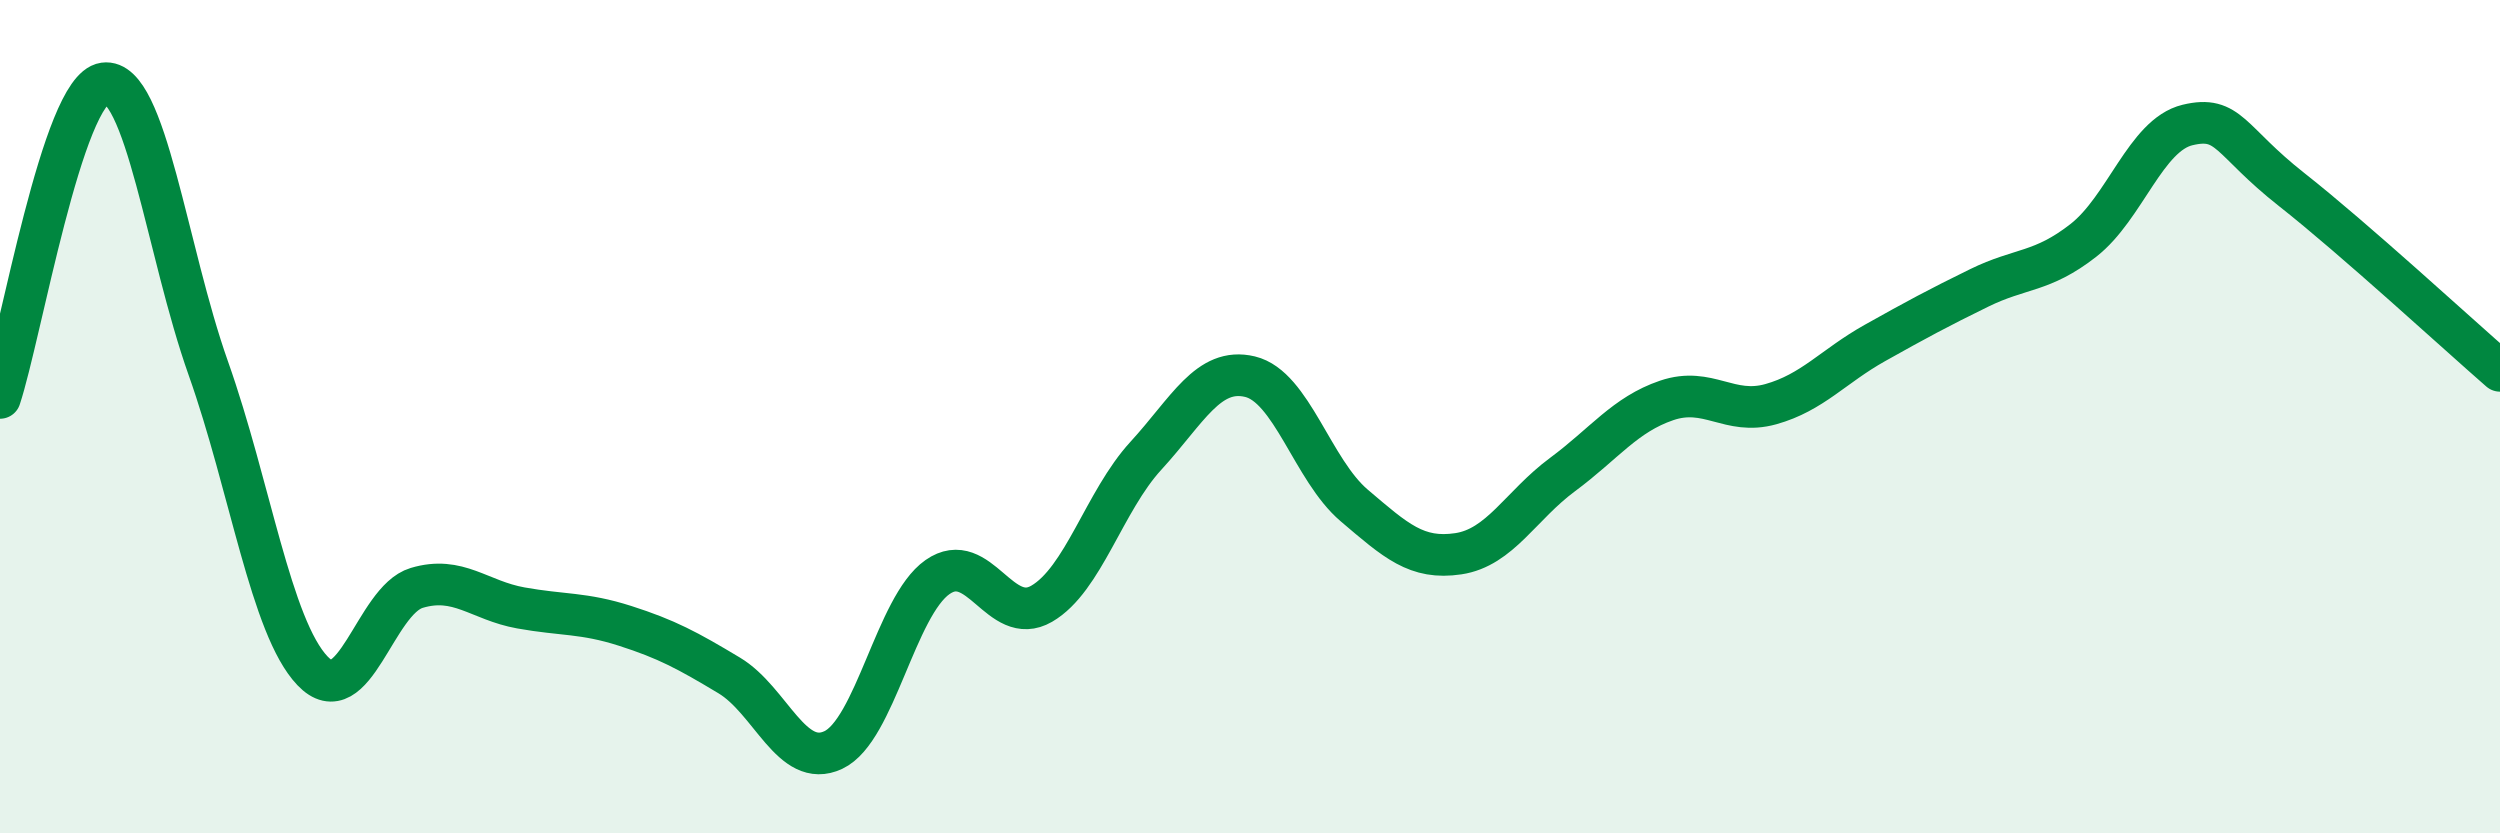 
    <svg width="60" height="20" viewBox="0 0 60 20" xmlns="http://www.w3.org/2000/svg">
      <path
        d="M 0,9.55 C 0.5,8.04 1.5,2.14 2.5,2 C 3.5,1.86 4,6.02 5,8.84 C 6,11.66 6.5,15.05 7.5,16.1 C 8.5,17.15 9,14.41 10,14.11 C 11,13.81 11.5,14.41 12.5,14.59 C 13.5,14.77 14,14.7 15,15.02 C 16,15.34 16.5,15.61 17.5,16.21 C 18.5,16.81 19,18.47 20,18 C 21,17.53 21.5,14.55 22.5,13.85 C 23.5,13.15 24,15.07 25,14.49 C 26,13.91 26.5,12.03 27.5,10.94 C 28.5,9.85 29,8.8 30,9.04 C 31,9.28 31.5,11.28 32.5,12.13 C 33.5,12.98 34,13.44 35,13.29 C 36,13.14 36.5,12.13 37.5,11.39 C 38.5,10.65 39,9.95 40,9.61 C 41,9.27 41.5,9.98 42.5,9.7 C 43.5,9.42 44,8.79 45,8.23 C 46,7.67 46.5,7.4 47.5,6.91 C 48.5,6.42 49,6.55 50,5.77 C 51,4.99 51.5,3.24 52.5,3 C 53.5,2.76 53.5,3.37 55,4.55 C 56.5,5.73 59,8.03 60,8.9L60 20L0 20Z"
        fill="#008740"
        opacity="0.1"
        stroke-linecap="round"
        stroke-linejoin="round"
      />
      <path
        d="M 0,9.55 C 0.5,8.04 1.5,2.14 2.5,2 C 3.5,1.86 4,6.02 5,8.84 C 6,11.66 6.5,15.05 7.5,16.1 C 8.5,17.15 9,14.41 10,14.11 C 11,13.81 11.5,14.41 12.5,14.59 C 13.5,14.77 14,14.7 15,15.02 C 16,15.34 16.5,15.61 17.5,16.21 C 18.5,16.81 19,18.47 20,18 C 21,17.53 21.5,14.55 22.5,13.85 C 23.5,13.15 24,15.07 25,14.49 C 26,13.91 26.5,12.03 27.5,10.94 C 28.5,9.85 29,8.8 30,9.04 C 31,9.28 31.5,11.28 32.5,12.13 C 33.5,12.98 34,13.44 35,13.29 C 36,13.14 36.5,12.13 37.5,11.39 C 38.5,10.65 39,9.95 40,9.61 C 41,9.27 41.5,9.98 42.5,9.7 C 43.5,9.42 44,8.79 45,8.23 C 46,7.67 46.5,7.4 47.5,6.91 C 48.5,6.42 49,6.55 50,5.77 C 51,4.99 51.5,3.24 52.5,3 C 53.5,2.76 53.5,3.37 55,4.55 C 56.5,5.73 59,8.03 60,8.9"
        stroke="#008740"
        stroke-width="1"
        fill="none"
        stroke-linecap="round"
        stroke-linejoin="round"
      />
    </svg>
  